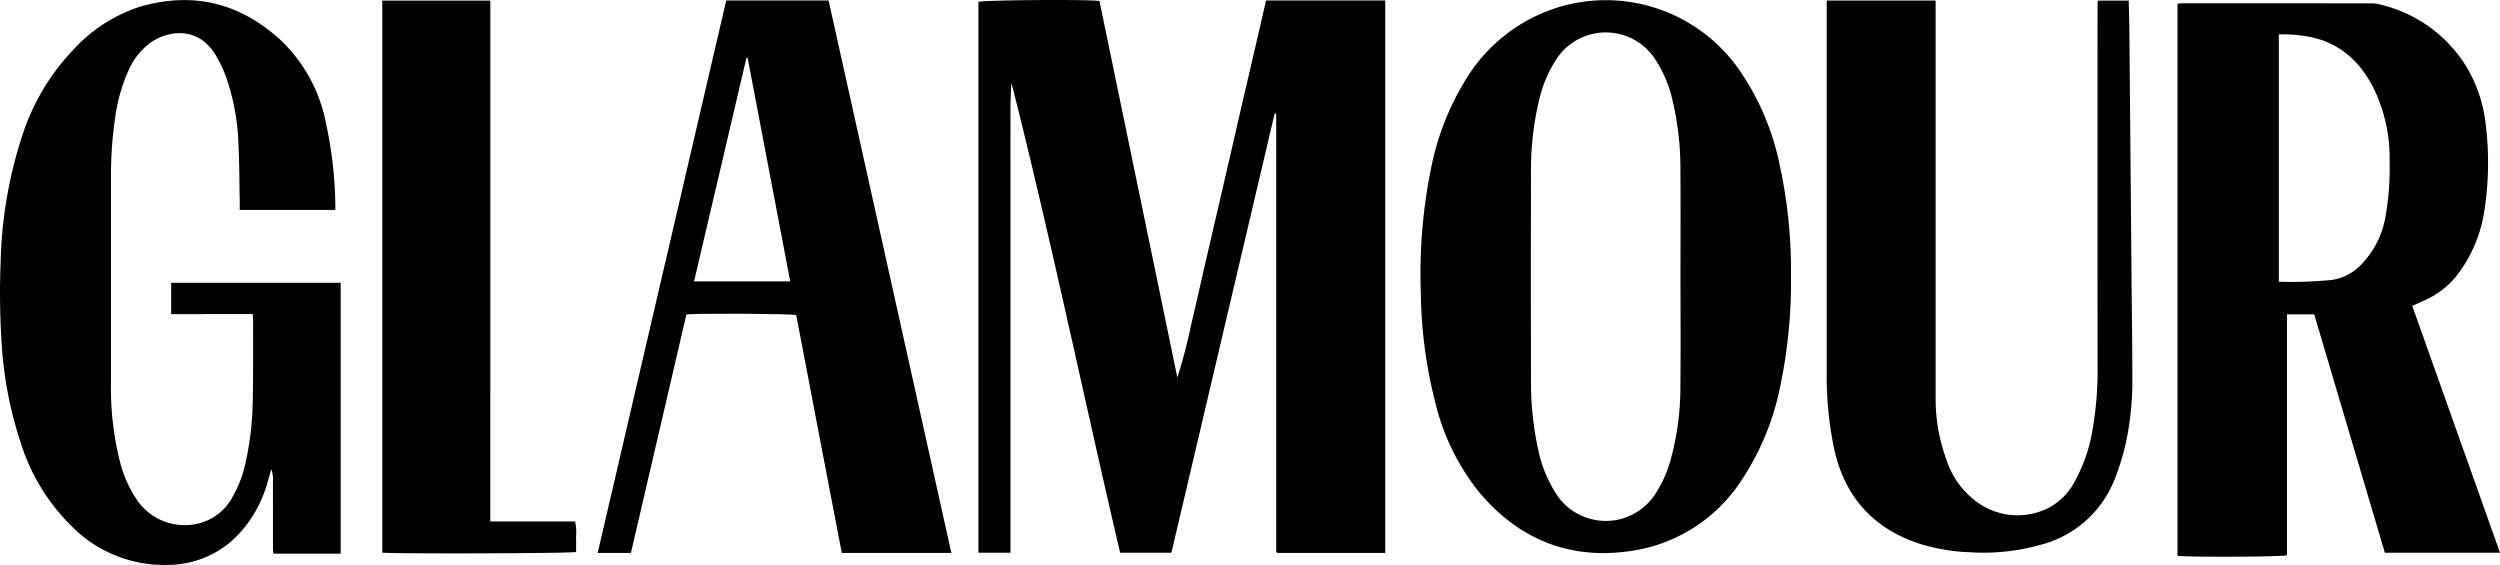 <?xml version="1.0" encoding="UTF-8"?>
<svg xmlns="http://www.w3.org/2000/svg" xmlns:xlink="http://www.w3.org/1999/xlink" id="Grupo_358" data-name="Grupo 358" width="359.153" height="81.165" viewBox="0 0 359.153 81.165">
  <defs>
    <clipPath id="clip-path">
      <rect id="Rectángulo_201" data-name="Rectángulo 201" width="359.153" height="81.165" fill="none"></rect>
    </clipPath>
  </defs>
  <g id="Grupo_357" data-name="Grupo 357" clip-path="url(#clip-path)">
    <path id="Trazado_444" data-name="Trazado 444" d="M1529.862,79.437h-15.477a.932.932,0,0,1-.114-.091.2.2,0,0,1-.04-.08.841.841,0,0,1-.032-.187q0-31.39,0-62.784a.65.65,0,0,0-.138.015.2.2,0,0,0-.075.058.214.214,0,0,0-.042.084l-14.765,62.811a1.132,1.132,0,0,1-.07.145h-7.331c-5.259-22.469-9.933-45.078-15.6-67.473-.2,2.222-.14,4.439-.151,6.653-.012,2.258,0,4.517,0,6.775V79.409h-4.606V.265c.913-.269,16.03-.378,17.392-.117Q1494.4,27.163,1500,54.232a78.511,78.511,0,0,0,2-7.656c.613-2.565,1.182-5.14,1.773-7.71q.9-3.9,1.807-7.8.892-3.854,1.785-7.707c.6-2.6,1.189-5.2,1.79-7.8.594-2.569,1.2-5.135,1.794-7.7q.9-3.888,1.793-7.79h17.12Z" transform="translate(-1330.86 0.001)"></path>
    <path id="Trazado_445" data-name="Trazado 445" d="M3294.441,49.614h-3.914V84.227c-.749.238-14.6.288-15.729.071V5a5.827,5.827,0,0,1,.642-.071q13.7-.005,27.4.009a5.486,5.486,0,0,1,1.488.274,19.9,19.9,0,0,1,11.524,8.111,20.292,20.292,0,0,1,3.239,9.078,45.016,45.016,0,0,1-.32,13.019,20.008,20.008,0,0,1-3.285,7.856,12.205,12.205,0,0,1-5.208,4.335c-.549.244-1.1.492-1.75.787,4.2,11.818,8.388,23.6,12.607,35.466h-16.544q-5.068-17.107-10.147-34.251m-5.082-4.68a60.216,60.216,0,0,0,7.625-.261,7.352,7.352,0,0,0,4.407-2.424,12.966,12.966,0,0,0,3.253-6.459,40.92,40.92,0,0,0,.629-8.351,22.767,22.767,0,0,0-2.354-10.41c-2.187-4.284-5.565-6.944-10.446-7.479a20.966,20.966,0,0,0-3.112-.157Z" transform="translate(-2961.98 -4.457)"></path>
    <path id="Trazado_446" data-name="Trazado 446" d="M2189.7,39.867a73.377,73.377,0,0,1-1.543,15.725,37.61,37.61,0,0,1-5.551,13.492,22.762,22.762,0,0,1-14.977,10.027c-9.133,1.657-16.765-1.207-22.738-8.294a33.038,33.038,0,0,1-6.351-13.113,66.436,66.436,0,0,1-2.014-15.279,76.15,76.15,0,0,1,1.421-17.926,38.511,38.511,0,0,1,5.1-13.072,23.688,23.688,0,0,1,13.374-10.316,23.363,23.363,0,0,1,25.645,8.757,36.835,36.835,0,0,1,5.9,13.439,71.686,71.686,0,0,1,1.731,16.561m-15.873.039c0-5.183.031-10.366-.011-15.549a42.187,42.187,0,0,0-1.111-9.736,17.98,17.98,0,0,0-2.748-6.344,8.471,8.471,0,0,0-13.729,0,17.882,17.882,0,0,0-2.61,5.788,43.419,43.419,0,0,0-1.266,11.244q-.042,14.5,0,29a45.47,45.47,0,0,0,1.057,10.508,18.623,18.623,0,0,0,2.815,6.622,8.478,8.478,0,0,0,13.844-.153,17.211,17.211,0,0,0,2.257-4.812,39.452,39.452,0,0,0,1.489-11.113c.055-5.151.013-10.3.013-15.453" transform="translate(-1932.403 -0.112)"></path>
    <path id="Trazado_447" data-name="Trazado 447" d="M48.175,30.306H34.441c0-.384.006-.723,0-1.063-.056-2.829-.046-5.662-.191-8.486a32.382,32.382,0,0,0-1.7-9.35A18.826,18.826,0,0,0,30.98,8.053C28.438,3.844,24.122,4.5,21.567,6.312a9.817,9.817,0,0,0-3.13,4.02,24.588,24.588,0,0,0-1.916,6.861,56.979,56.979,0,0,0-.577,8.462q0,14.695,0,29.389a43.526,43.526,0,0,0,1.314,11.524A17.336,17.336,0,0,0,19.4,71.539,8.3,8.3,0,0,0,29,75.21a7.51,7.51,0,0,0,4.282-3.452A17.65,17.65,0,0,0,35.4,66.069a45.4,45.4,0,0,0,.917-8.809c.07-3.656.039-7.315.047-10.972,0-.31-.033-.621-.056-1.019H24.591v-4.5H48.939V79.684h-9.67c-.018-.323-.051-.63-.051-.937-.005-3.149,0-6.3-.009-9.446a3.766,3.766,0,0,0-.251-1.738c-.222.786-.42,1.579-.669,2.356a17.837,17.837,0,0,1-4.4,7.381,14.045,14.045,0,0,1-9.923,4,18.6,18.6,0,0,1-13.805-5.7A28.675,28.675,0,0,1,3,63.821,55.723,55.723,0,0,1,.244,49.54,109.682,109.682,0,0,1,.1,37.623a62.856,62.856,0,0,1,3.24-18.429,32.023,32.023,0,0,1,7-11.694A22.244,22.244,0,0,1,20.22,1.075C27.869-1.1,34.588.618,40.419,6a22.337,22.337,0,0,1,6.44,11.985,58.734,58.734,0,0,1,1.315,11.539c.005.22,0,.44,0,.779" transform="translate(0 -0.145)"></path>
    <path id="Trazado_448" data-name="Trazado 448" d="M2747.3.794h15.645V2.058q0,27.914,0,55.828a25.144,25.144,0,0,0,1.557,8.874,12.068,12.068,0,0,0,3.948,5.74,9.862,9.862,0,0,0,10.682,1.2,9.143,9.143,0,0,0,3.926-4.048,23.053,23.053,0,0,0,2.446-7.286,50.015,50.015,0,0,0,.708-9.115q-.021-25.767-.005-51.533c0-.282.024-.563.041-.91h4.439c.032,1.461.078,2.884.09,4.306q.164,17.939.316,35.878c.041,4.611.114,9.223.108,13.835a41.983,41.983,0,0,1-.918,9.476,35.358,35.358,0,0,1-1.585,5.184A15.589,15.589,0,0,1,2777.968,79a30.127,30.127,0,0,1-10.009,1.06,28.2,28.2,0,0,1-6.953-1.108c-6.727-2.1-10.954-6.543-12.572-13.441a50.8,50.8,0,0,1-1.131-11.65q-.006-26.053,0-52.106Z" transform="translate(-2484.871 -0.718)"></path>
    <path id="Trazado_449" data-name="Trazado 449" d="M949.692,80.114H933.948C931.741,68.729,929.6,57.32,927.4,45.941c-.751-.2-13.5-.277-15.773-.1L903.655,80.11h-4.776L917.347.746h14.707l17.638,79.368M926.54,41.1,920.424,9l-.173-.006L912.725,41.1Z" transform="translate(-813.016 -0.675)"></path>
    <path id="Trazado_450" data-name="Trazado 450" d="M590.472,75.753h12.18a7.279,7.279,0,0,1,.138,2.222c.026.727.006,1.456.006,2.167-.733.207-26.133.282-27.839.091V.932h15.517Z" transform="translate(-520.034 -0.843)"></path>
  </g>
</svg>
